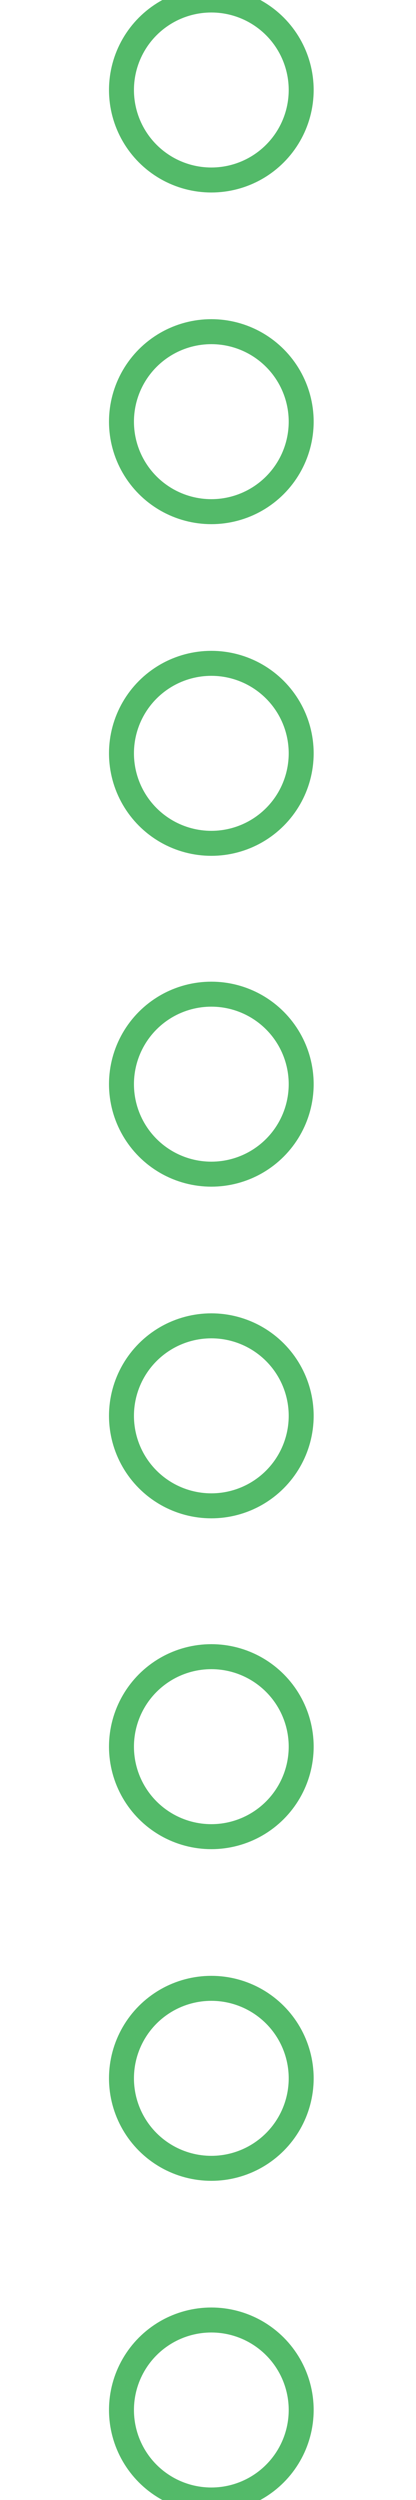 <svg xmlns="http://www.w3.org/2000/svg" id="Layer_1" viewBox="0 0 50 300"><defs><style>      .st0 {        fill: none;        stroke: #53ba69;        stroke-miterlimit: 10;        stroke-width: 3px;      }    </style></defs><circle class="st0" cx="25.4" cy="10.8" r="10.8"></circle><circle class="st0" cx="25.4" cy="50.6" r="10.8"></circle><circle class="st0" cx="25.4" cy="90.4" r="10.8"></circle><circle class="st0" cx="25.4" cy="130.1" r="10.8"></circle><circle class="st0" cx="25.4" cy="169.9" r="10.8"></circle><circle class="st0" cx="25.4" cy="209.6" r="10.8"></circle><circle class="st0" cx="25.4" cy="249.4" r="10.8"></circle><circle class="st0" cx="25.4" cy="289.2" r="10.8"></circle></svg>